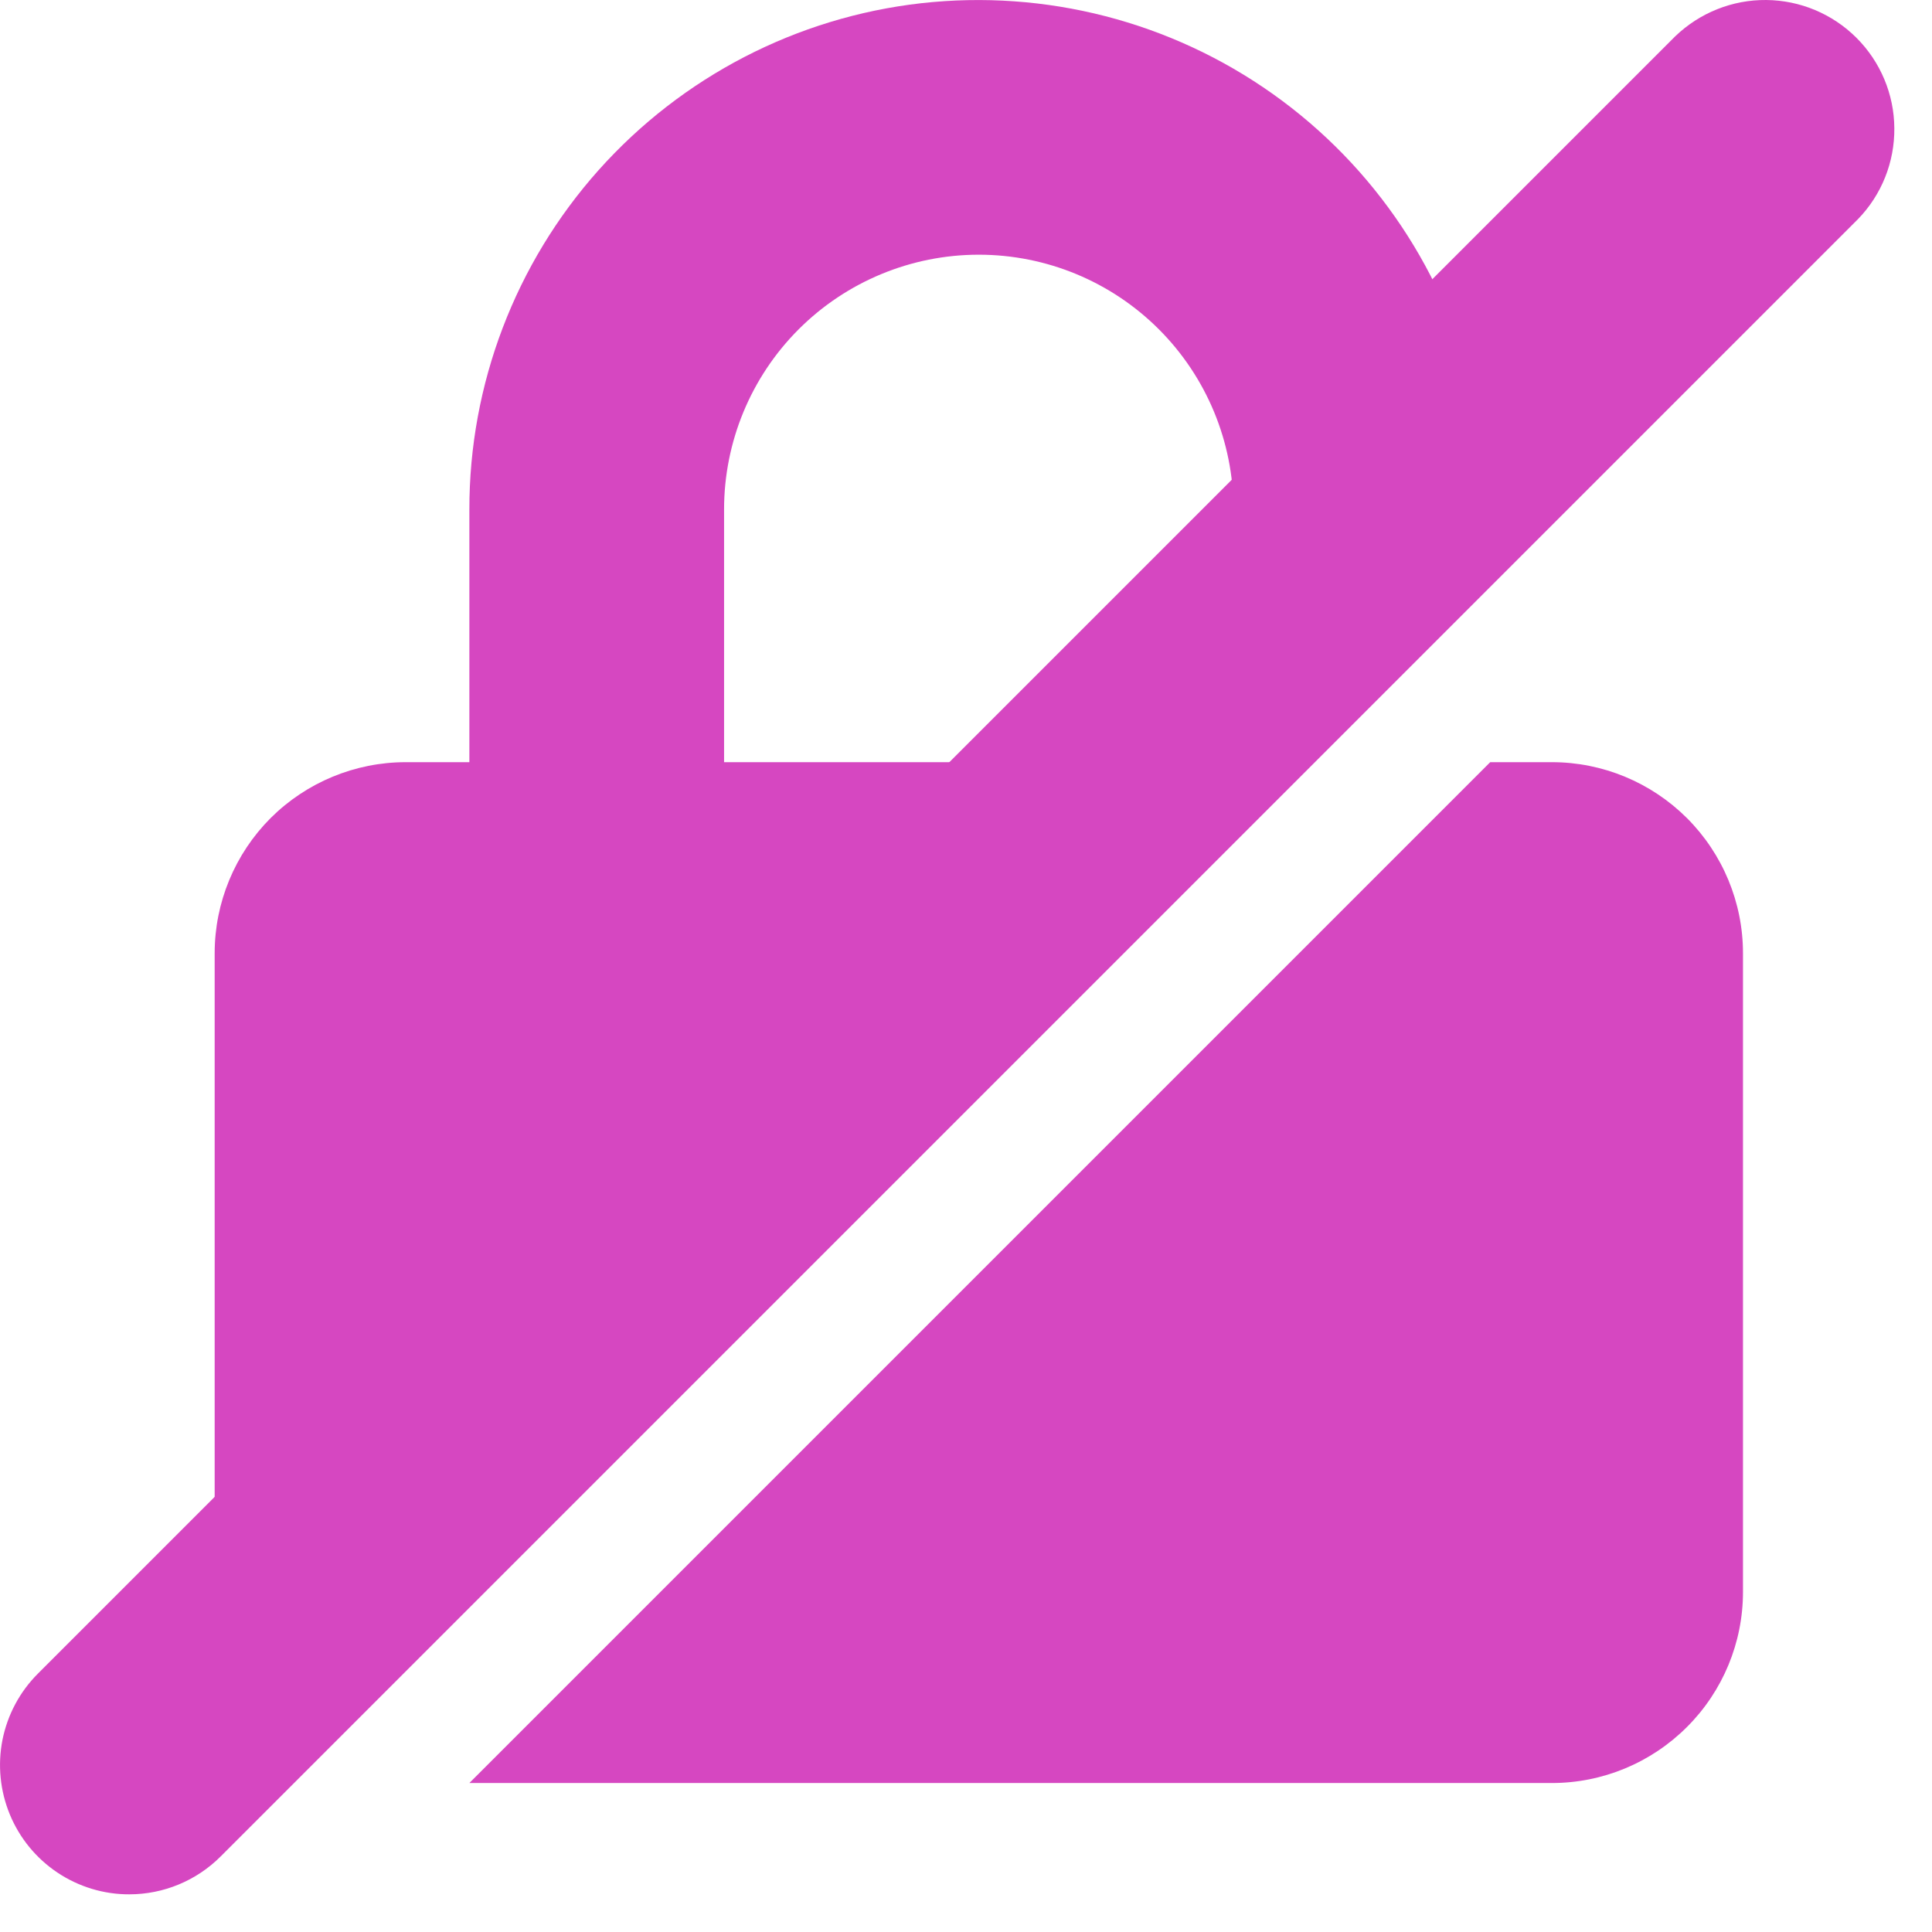 <svg width="18" height="18" viewBox="0 0 18 18" fill="none" xmlns="http://www.w3.org/2000/svg">
<path d="M14.459 7.101H13.884L4.373 16.612H14.459C14.931 16.612 15.383 16.424 15.717 16.09C16.051 15.757 16.239 15.304 16.239 14.832V8.881C16.239 8.409 16.051 7.956 15.717 7.622C15.383 7.289 14.931 7.101 14.459 7.101ZM6.746 7.101V4.746C6.746 4.117 6.996 3.513 7.441 3.068C7.886 2.623 8.49 2.373 9.119 2.373C9.749 2.373 10.352 2.623 10.797 3.068C11.242 3.513 11.492 4.117 11.492 4.746V5.933L13.737 3.688C13.478 2.551 12.809 1.55 11.858 0.875C10.907 0.2 9.741 -0.1 8.582 0.03C7.423 0.161 6.354 0.715 5.577 1.585C4.801 2.455 4.372 3.58 4.373 4.746V7.101H3.78C3.308 7.101 2.855 7.289 2.521 7.622C2.188 7.956 2 8.409 2 8.881V14.832C2.002 15.005 2.03 15.177 2.083 15.342L10.324 7.101H6.746Z" fill="#D647C1"/>
<path d="M1.205 17.649C0.967 17.65 0.734 17.579 0.536 17.447C0.337 17.314 0.183 17.126 0.092 16.906C0.001 16.686 -0.023 16.444 0.023 16.21C0.07 15.976 0.184 15.762 0.353 15.593L15.608 0.338C15.836 0.119 16.14 -0.003 16.456 4.55278e-05C16.771 0.003 17.073 0.129 17.297 0.353C17.52 0.576 17.647 0.878 17.649 1.194C17.652 1.51 17.531 1.814 17.311 2.041L2.056 17.296C1.83 17.522 1.524 17.649 1.205 17.649Z" fill="#D647C1"/>
</svg>
